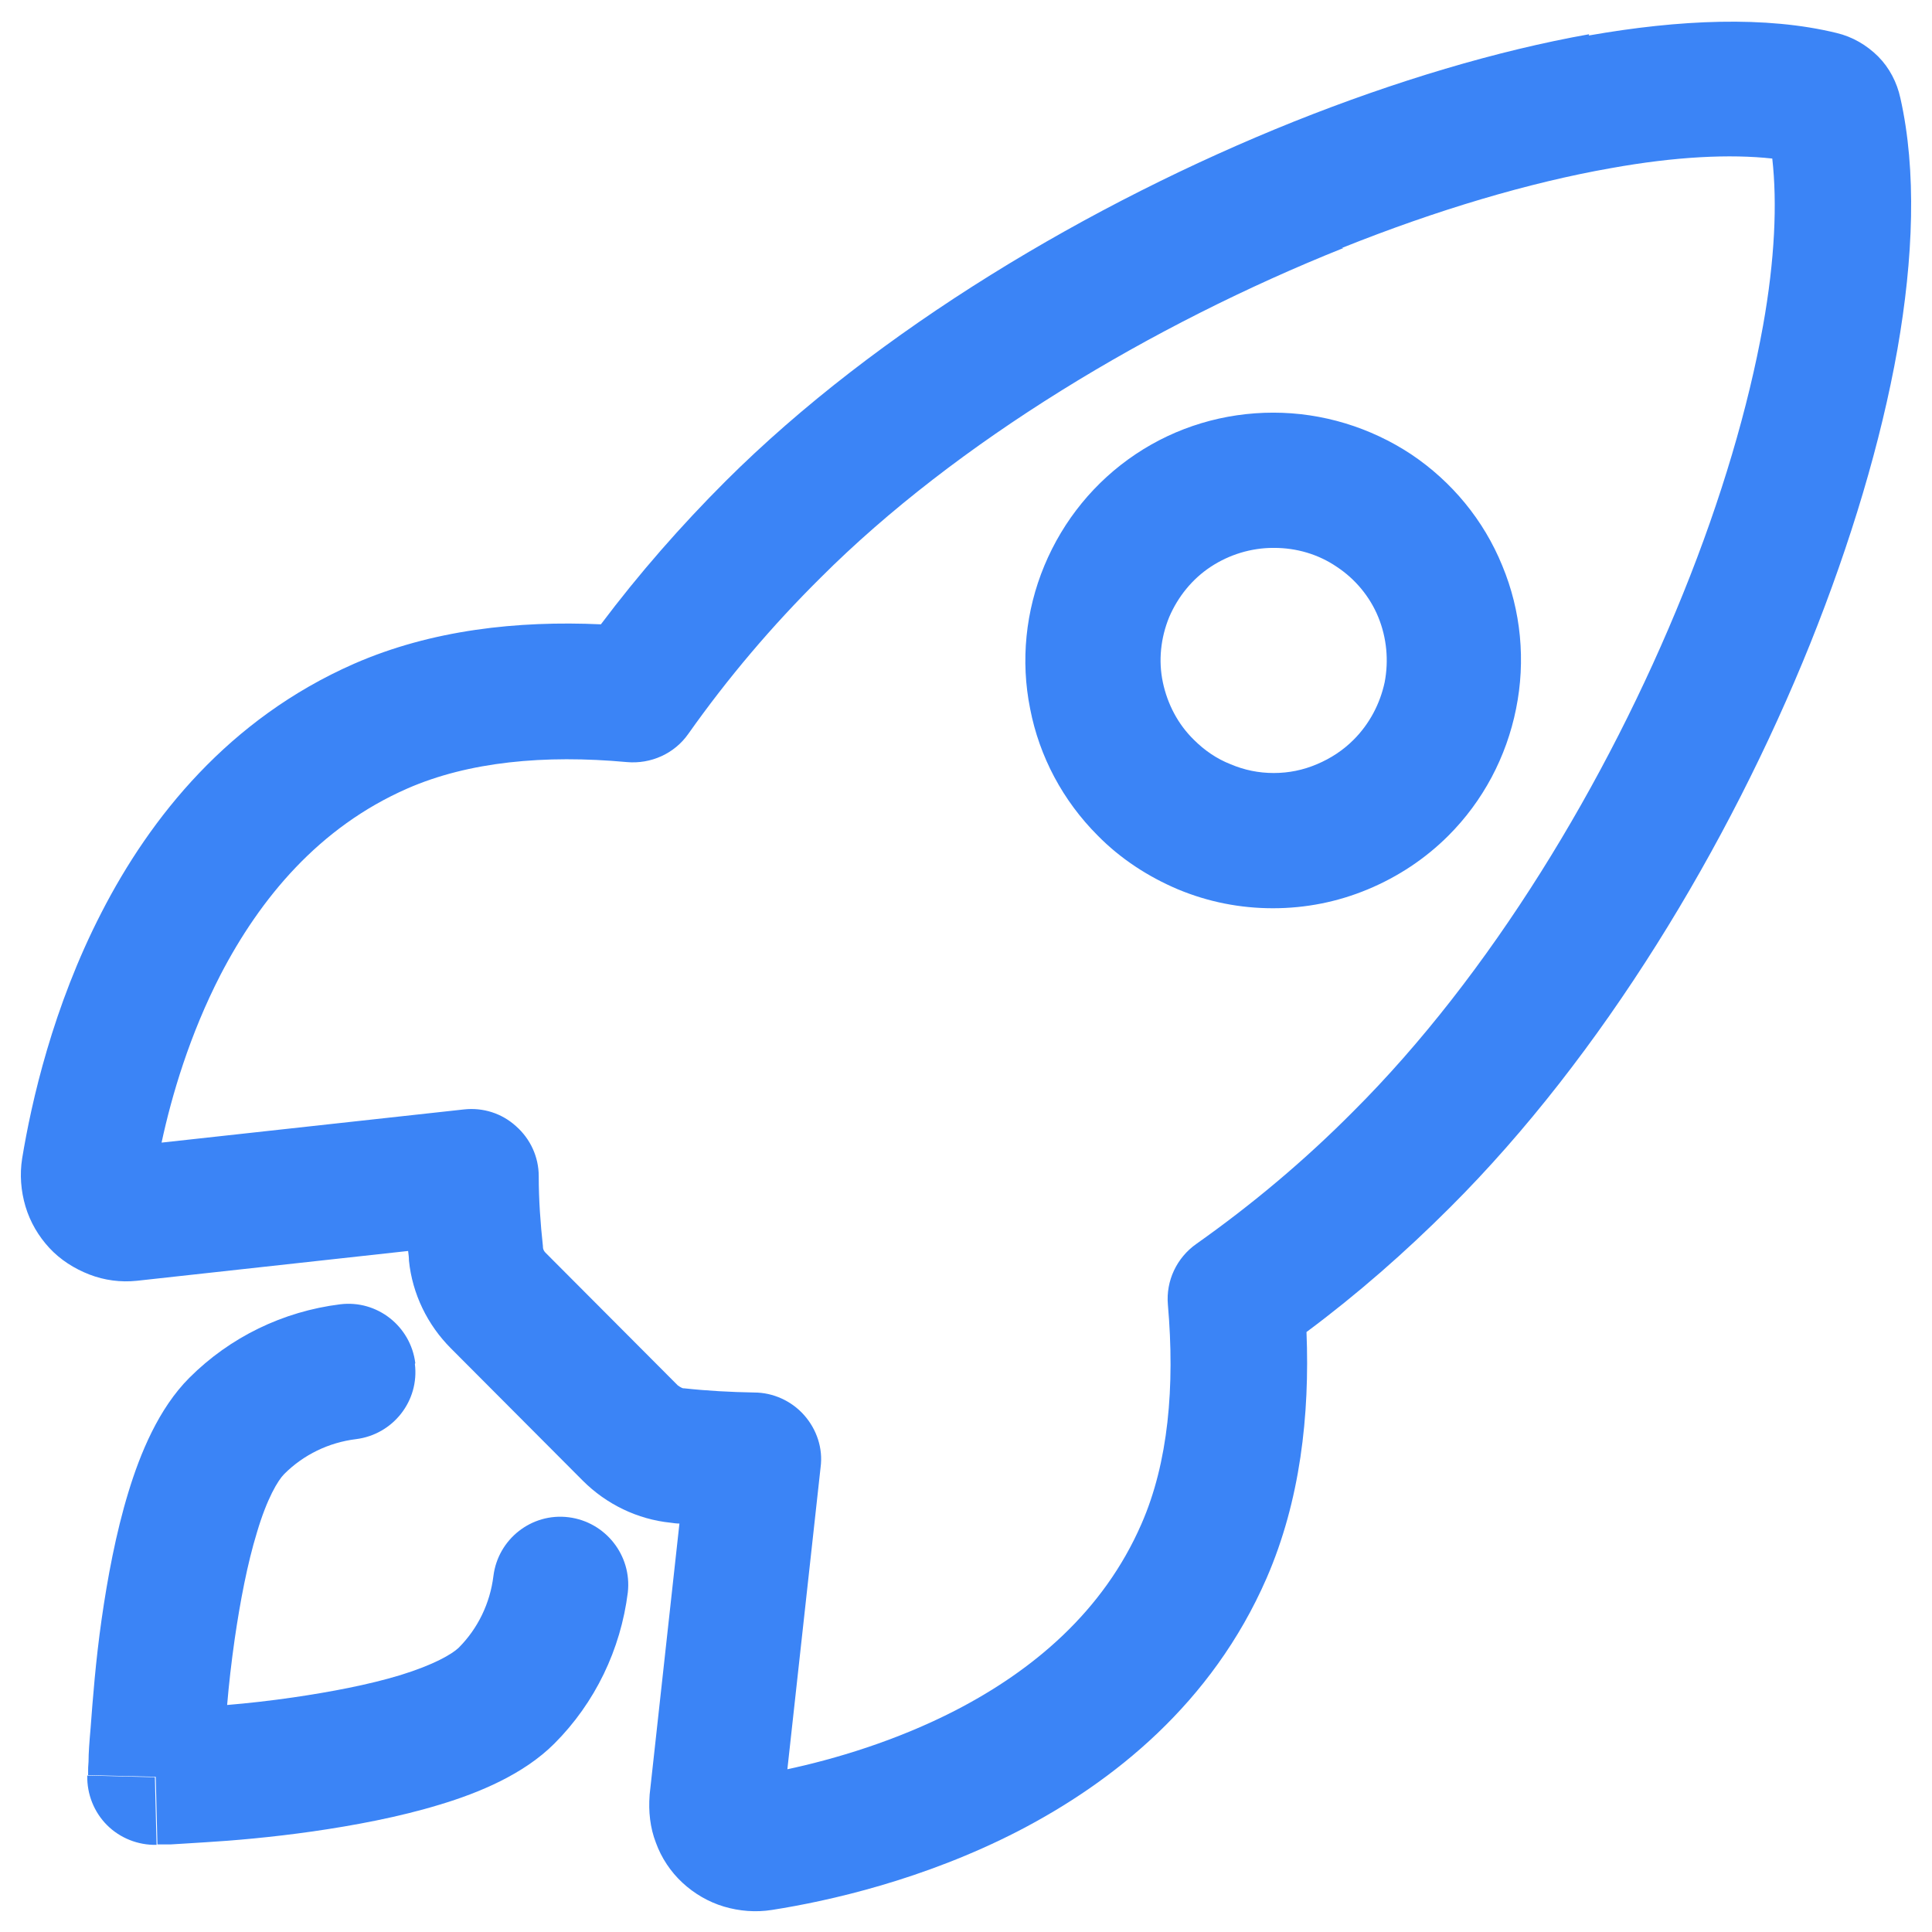 <svg width="46" height="46" viewBox="0 0 46 46" fill="none" xmlns="http://www.w3.org/2000/svg">
<path fill-rule="evenodd" clip-rule="evenodd" d="M37.827 0.845C39.987 0.465 42.047 0.375 43.727 0.785C44.108 0.875 44.447 1.075 44.718 1.345C44.987 1.615 45.167 1.965 45.247 2.335C45.637 4.065 45.557 6.145 45.177 8.315C44.787 10.515 44.068 12.915 43.097 15.335C41.157 20.145 38.148 25.135 34.528 28.745C33.458 29.815 32.317 30.815 31.107 31.715C31.187 33.695 30.957 35.735 30.157 37.575C28.858 40.555 26.507 42.425 24.247 43.595C21.997 44.755 19.727 45.265 18.377 45.475C17.997 45.535 17.607 45.505 17.237 45.395C16.867 45.285 16.527 45.085 16.247 44.825C15.967 44.565 15.747 44.235 15.617 43.875C15.477 43.515 15.438 43.125 15.467 42.745C15.467 42.745 15.467 42.745 15.467 42.735L16.177 36.275C16.107 36.275 16.038 36.265 15.967 36.255C15.178 36.175 14.437 35.815 13.877 35.255L10.737 32.105C10.177 31.545 9.817 30.805 9.737 30.015C9.737 29.935 9.727 29.865 9.717 29.785L3.257 30.495C2.877 30.535 2.487 30.485 2.127 30.345C1.767 30.205 1.437 29.995 1.177 29.715C0.917 29.435 0.717 29.095 0.607 28.725C0.497 28.355 0.467 27.965 0.527 27.585C0.747 26.245 1.257 23.975 2.417 21.725C3.577 19.465 5.447 17.115 8.427 15.805C10.277 14.995 12.327 14.775 14.307 14.865C15.217 13.655 16.207 12.525 17.277 11.455C20.898 7.845 25.967 4.835 30.807 2.895C33.237 1.925 35.648 1.205 37.837 0.815L37.827 0.845ZM31.987 5.905C27.437 7.725 22.767 10.525 19.538 13.755C18.378 14.905 17.327 16.145 16.387 17.475C16.057 17.945 15.497 18.195 14.927 18.145C12.967 17.965 11.157 18.135 9.697 18.775C7.597 19.695 6.197 21.385 5.247 23.215C4.517 24.635 4.087 26.085 3.847 27.205L11.047 26.415C11.497 26.365 11.947 26.505 12.287 26.815C12.627 27.115 12.827 27.545 12.827 28.005C12.827 28.565 12.867 29.125 12.927 29.675C12.927 29.675 12.927 29.685 12.927 29.695C12.927 29.745 12.957 29.795 12.987 29.825L16.137 32.985C16.137 32.985 16.217 33.045 16.267 33.055C16.267 33.055 16.277 33.055 16.288 33.055C16.837 33.115 17.397 33.145 17.957 33.155C18.407 33.155 18.847 33.355 19.147 33.695C19.447 34.035 19.598 34.485 19.538 34.935L18.747 42.125C19.867 41.885 21.327 41.455 22.747 40.725C24.587 39.775 26.267 38.375 27.177 36.285C27.817 34.825 27.977 33.015 27.807 31.065C27.757 30.495 28.017 29.945 28.487 29.615C29.817 28.675 31.067 27.625 32.218 26.465C35.468 23.225 38.257 18.635 40.077 14.125C40.987 11.875 41.627 9.695 41.977 7.755C42.258 6.185 42.317 4.835 42.197 3.775C41.197 3.665 39.898 3.725 38.347 4.005C36.417 4.345 34.217 4.995 31.947 5.905H31.987ZM30.317 13.045C29.787 13.045 29.267 13.205 28.827 13.495C28.387 13.785 28.047 14.205 27.837 14.695C27.637 15.185 27.577 15.725 27.687 16.245C27.797 16.765 28.047 17.245 28.427 17.615C28.677 17.865 28.967 18.065 29.297 18.195C29.627 18.335 29.967 18.405 30.327 18.405C30.687 18.405 31.027 18.335 31.357 18.195C31.687 18.055 31.977 17.865 32.227 17.615C32.608 17.235 32.858 16.755 32.968 16.245C33.068 15.725 33.017 15.185 32.817 14.695C32.617 14.205 32.267 13.785 31.827 13.495C31.387 13.195 30.867 13.045 30.337 13.045H30.317ZM27.038 10.815C28.008 10.165 29.147 9.825 30.317 9.825C31.487 9.825 32.627 10.175 33.597 10.815C34.568 11.465 35.327 12.385 35.767 13.465C36.217 14.545 36.328 15.735 36.097 16.875C35.867 18.025 35.307 19.075 34.487 19.895C33.937 20.445 33.287 20.875 32.567 21.175C31.847 21.475 31.087 21.625 30.307 21.625C29.527 21.625 28.767 21.475 28.047 21.175C27.337 20.875 26.677 20.445 26.137 19.895C25.307 19.065 24.747 18.015 24.527 16.875C24.297 15.735 24.417 14.545 24.867 13.465C25.317 12.385 26.067 11.465 27.038 10.815Z" fill="#3B84F6"/>
<path fill-rule="evenodd" clip-rule="evenodd" d="M9.878 32.475C9.988 33.355 9.358 34.155 8.478 34.265C7.828 34.345 7.228 34.635 6.768 35.095C6.618 35.245 6.358 35.675 6.118 36.485C5.888 37.235 5.718 38.135 5.588 39.025C5.508 39.585 5.448 40.115 5.408 40.595C5.888 40.555 6.428 40.495 6.978 40.415C7.868 40.285 8.768 40.115 9.528 39.885C10.338 39.635 10.758 39.385 10.918 39.235C11.378 38.775 11.668 38.175 11.748 37.525C11.857 36.645 12.658 36.015 13.538 36.125C14.418 36.235 15.048 37.035 14.948 37.915C14.778 39.275 14.168 40.545 13.198 41.515C12.468 42.245 11.408 42.685 10.478 42.965C9.498 43.265 8.418 43.465 7.448 43.605C6.468 43.745 5.548 43.825 4.868 43.865C4.528 43.885 4.258 43.905 4.058 43.915C3.958 43.915 3.888 43.915 3.828 43.915C3.798 43.915 3.778 43.915 3.768 43.915H3.748L3.708 42.305L2.098 42.265V42.235C2.098 42.235 2.098 42.195 2.098 42.175C2.098 42.125 2.098 42.045 2.108 41.945C2.108 41.745 2.128 41.475 2.158 41.135C2.208 40.465 2.278 39.545 2.418 38.565C2.558 37.585 2.758 36.505 3.058 35.525C3.338 34.605 3.778 33.535 4.508 32.805C5.478 31.835 6.738 31.225 8.098 31.055C8.978 30.945 9.778 31.575 9.888 32.455L9.878 32.475ZM3.688 42.315L2.078 42.275C2.068 42.715 2.238 43.145 2.548 43.455C2.858 43.765 3.288 43.935 3.728 43.925L3.688 42.315Z" fill="#3B84F6"/>
</svg>
